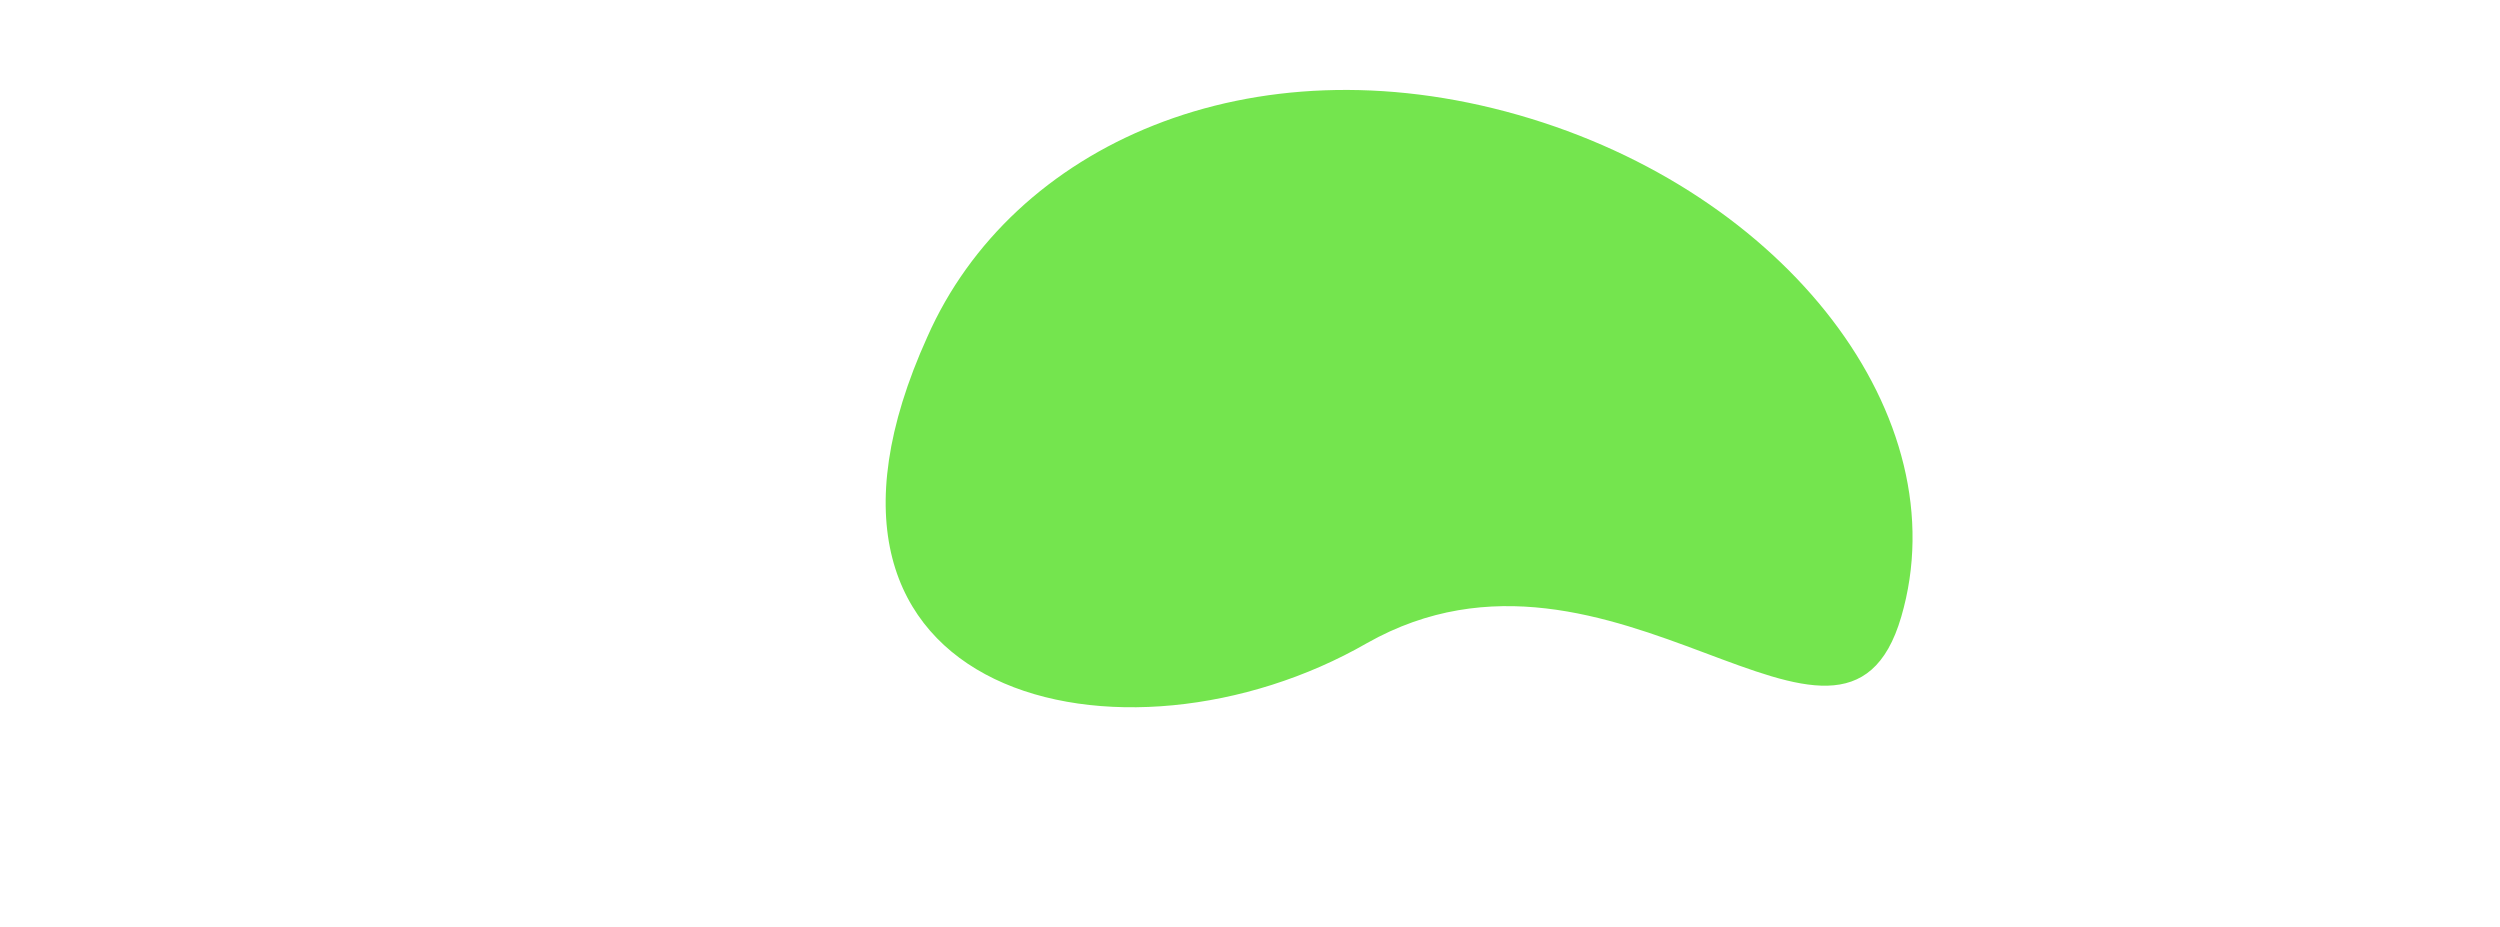 <?xml version="1.0" encoding="utf-8"?>
<!-- Generator: Adobe Illustrator 21.0.0, SVG Export Plug-In . SVG Version: 6.00 Build 0)  -->
<svg version="1.1" id="Layer_1" xmlns="http://www.w3.org/2000/svg" xmlns:xlink="http://www.w3.org/1999/xlink" x="0px" y="0px"
	 viewBox="0 0 124 46" style="enable-background:new 0 0 124 46;" xml:space="preserve">
<style type="text/css">
	.st0{fill:#74E54E;}
</style>
<path class="st0" d="M46,16.7c4.2-9.5,16-14.8,29.3-11s21.9,15,19,24.9S80,25,67.8,31.9C55.8,38.8,37.8,34.8,46,16.7z"/>
</svg>
